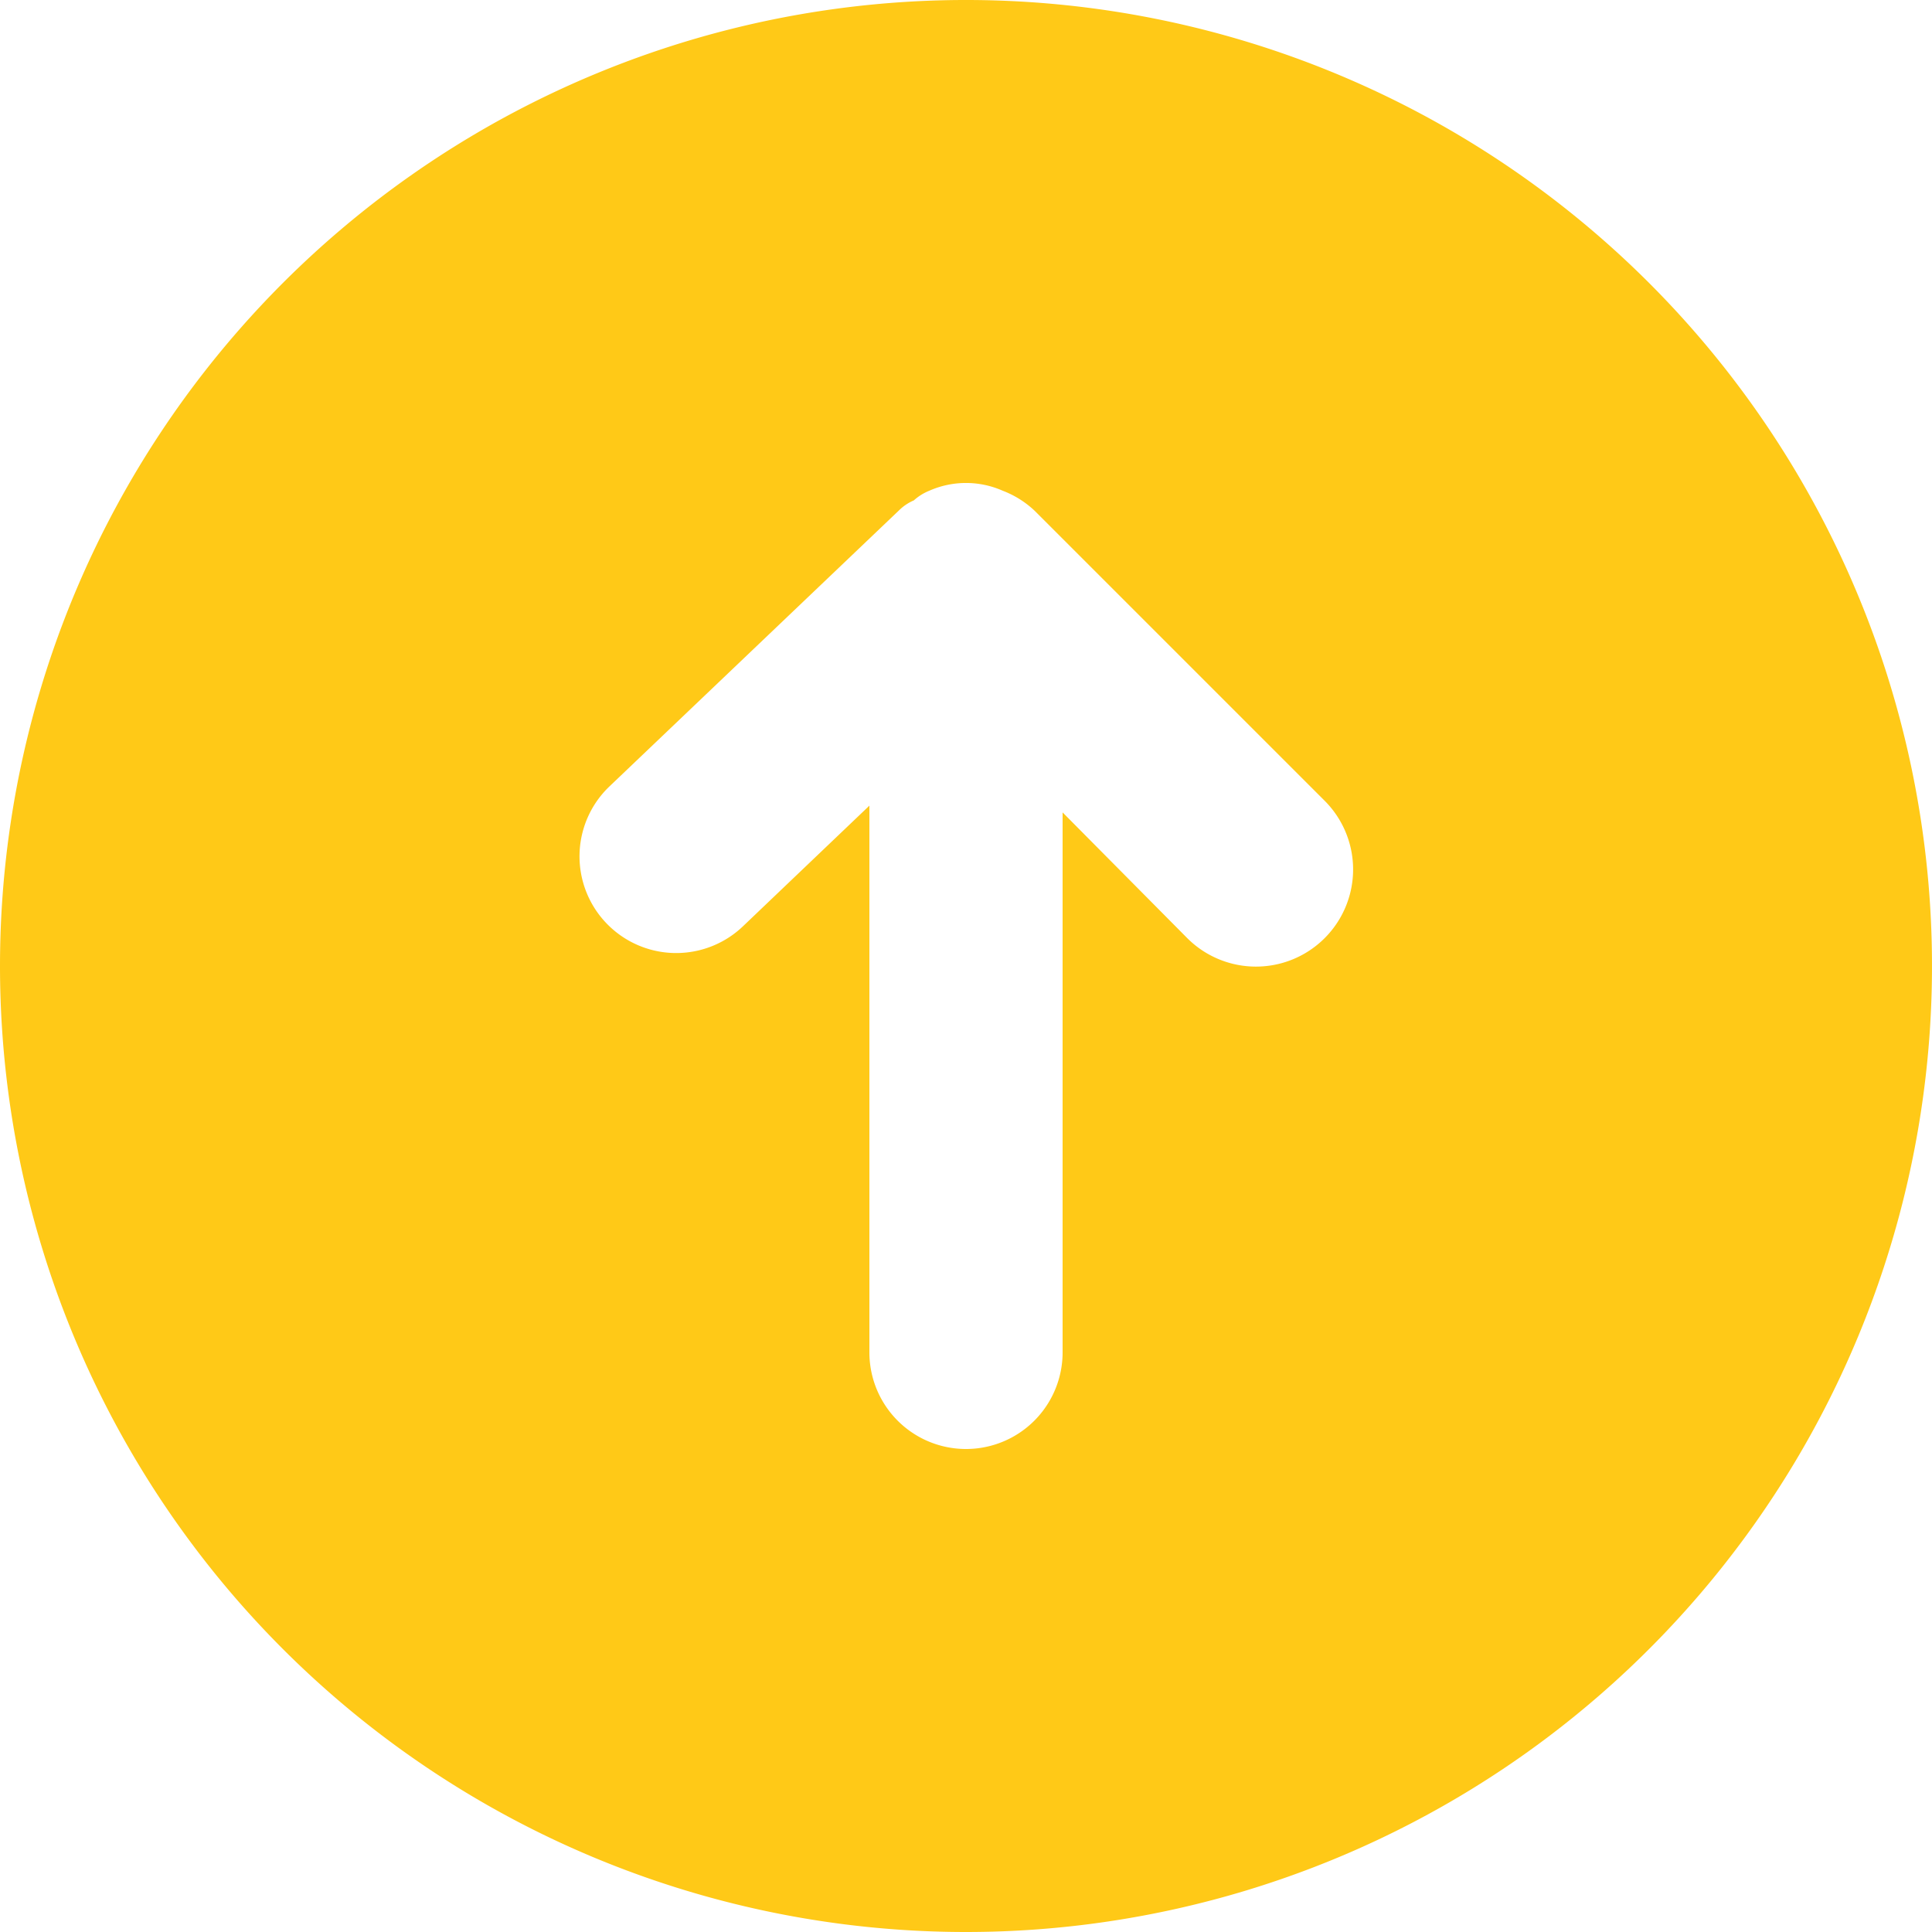 <svg xmlns="http://www.w3.org/2000/svg" width="18" height="18" viewBox="0 0 18 18">
  <g id="arrow-circle-up-fill" transform="translate(-1.66 -1.66)">
    <path id="패스_180" data-name="패스 180" d="M10.66,19.66a9,9,0,1,0-9-9A9,9,0,0,0,10.66,19.66ZM7.339,8.986l2.7-2.574a.441.441,0,0,1,.135-.09.486.486,0,0,1,.144-.09.846.846,0,0,1,.684,0,.9.9,0,0,1,.3.189l2.7,2.7A.9.9,0,0,1,12.721,10.4L11.56,9.229V14.26a.9.9,0,1,1-1.8,0V9.166L8.581,10.291A.9.9,0,0,1,7.339,8.986Z" transform="translate(0 0)" fill="#ffc917"/>
  </g>
</svg>
